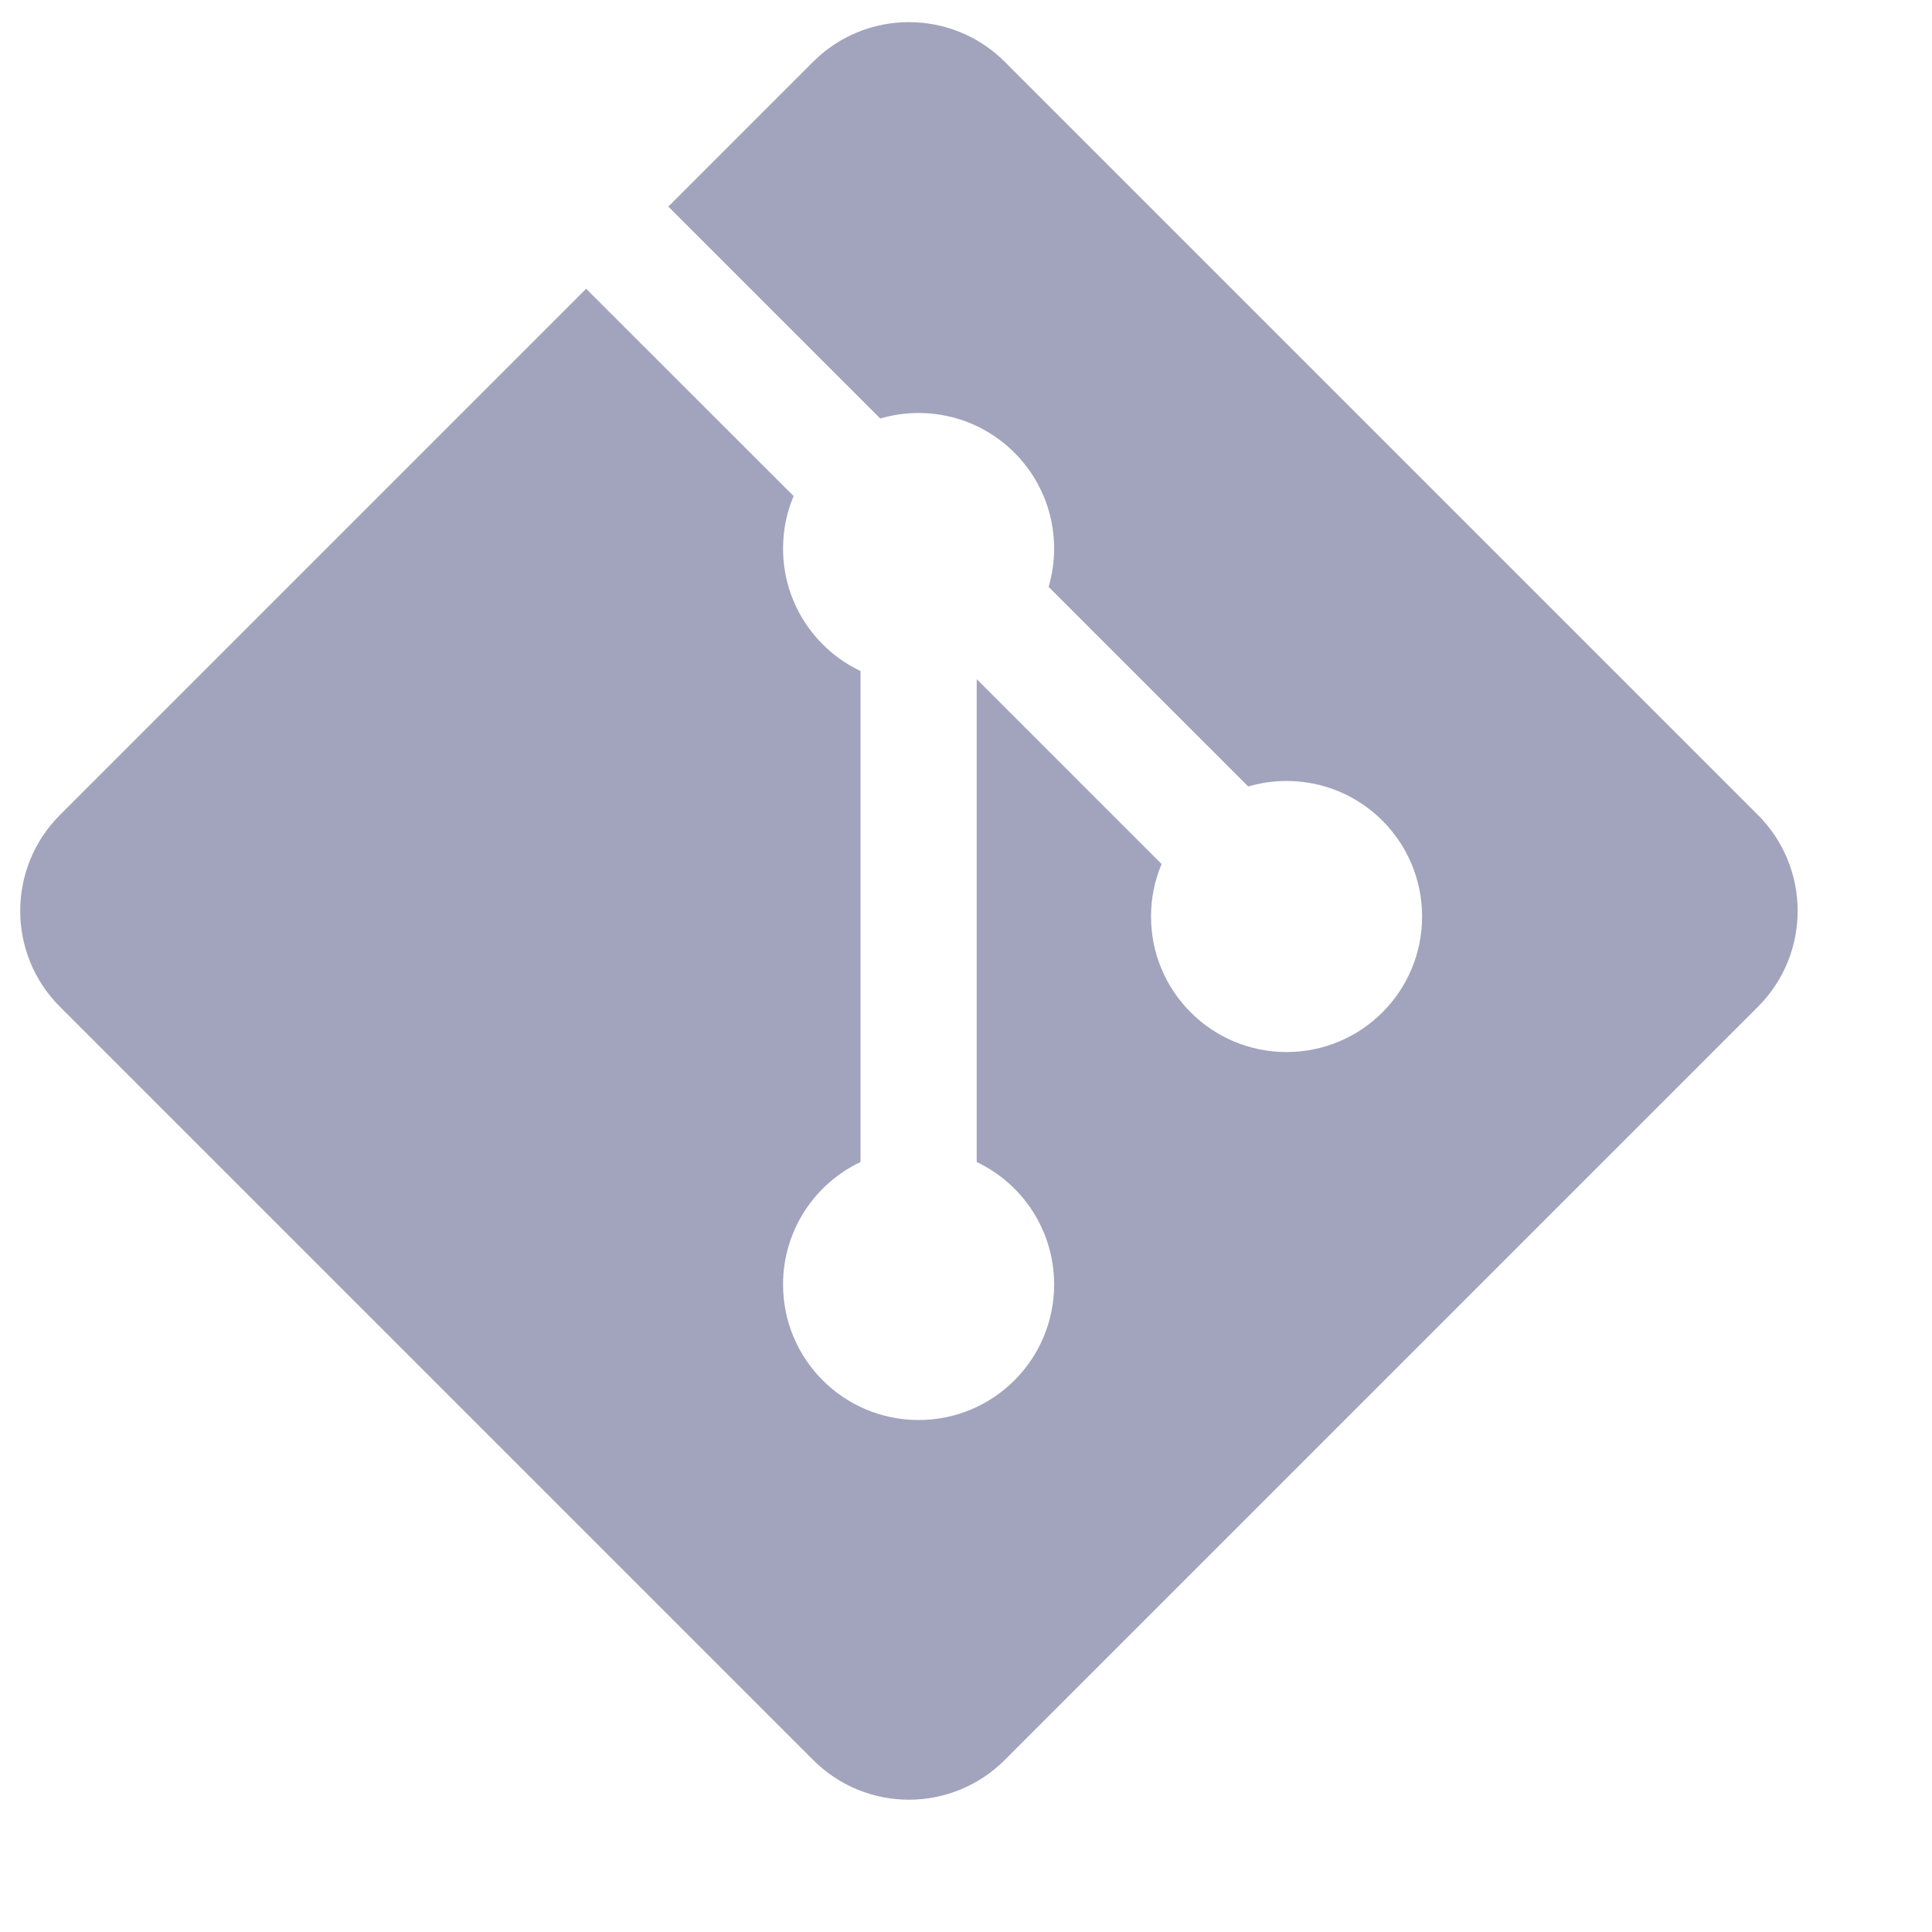 <?xml version="1.0" encoding="utf-8"?>
<svg xmlns="http://www.w3.org/2000/svg" fill="none" height="100%" overflow="visible" preserveAspectRatio="none" style="display: block;" viewBox="0 0 13 13" width="100%">
<g id="Button">
<path d="M5.471 0.416C5.827 0.06 6.405 0.06 6.761 0.416L11.829 5.484C12.185 5.841 12.185 6.418 11.829 6.774L6.761 11.842C6.405 12.199 5.827 12.199 5.471 11.842L0.403 6.774C0.047 6.418 0.047 5.841 0.403 5.484L3.944 1.943L5.34 3.338C5.294 3.446 5.269 3.566 5.269 3.691C5.269 4.055 5.482 4.369 5.79 4.515V7.819C5.482 7.965 5.269 8.279 5.269 8.643C5.269 9.147 5.677 9.555 6.181 9.555C6.685 9.555 7.093 9.147 7.093 8.643C7.093 8.279 6.88 7.965 6.572 7.819V4.57L7.816 5.814C7.77 5.923 7.745 6.042 7.745 6.167C7.745 6.671 8.153 7.079 8.657 7.079C9.161 7.079 9.569 6.671 9.569 6.167C9.569 5.663 9.161 5.255 8.657 5.255C8.568 5.255 8.481 5.268 8.399 5.292L7.056 3.949C7.08 3.867 7.093 3.78 7.093 3.691C7.093 3.187 6.685 2.779 6.181 2.779C6.091 2.779 6.005 2.792 5.923 2.816L4.497 1.39L5.471 0.416Z" fill="#A2A3BD" id="Subtract"/>
</g>
</svg>